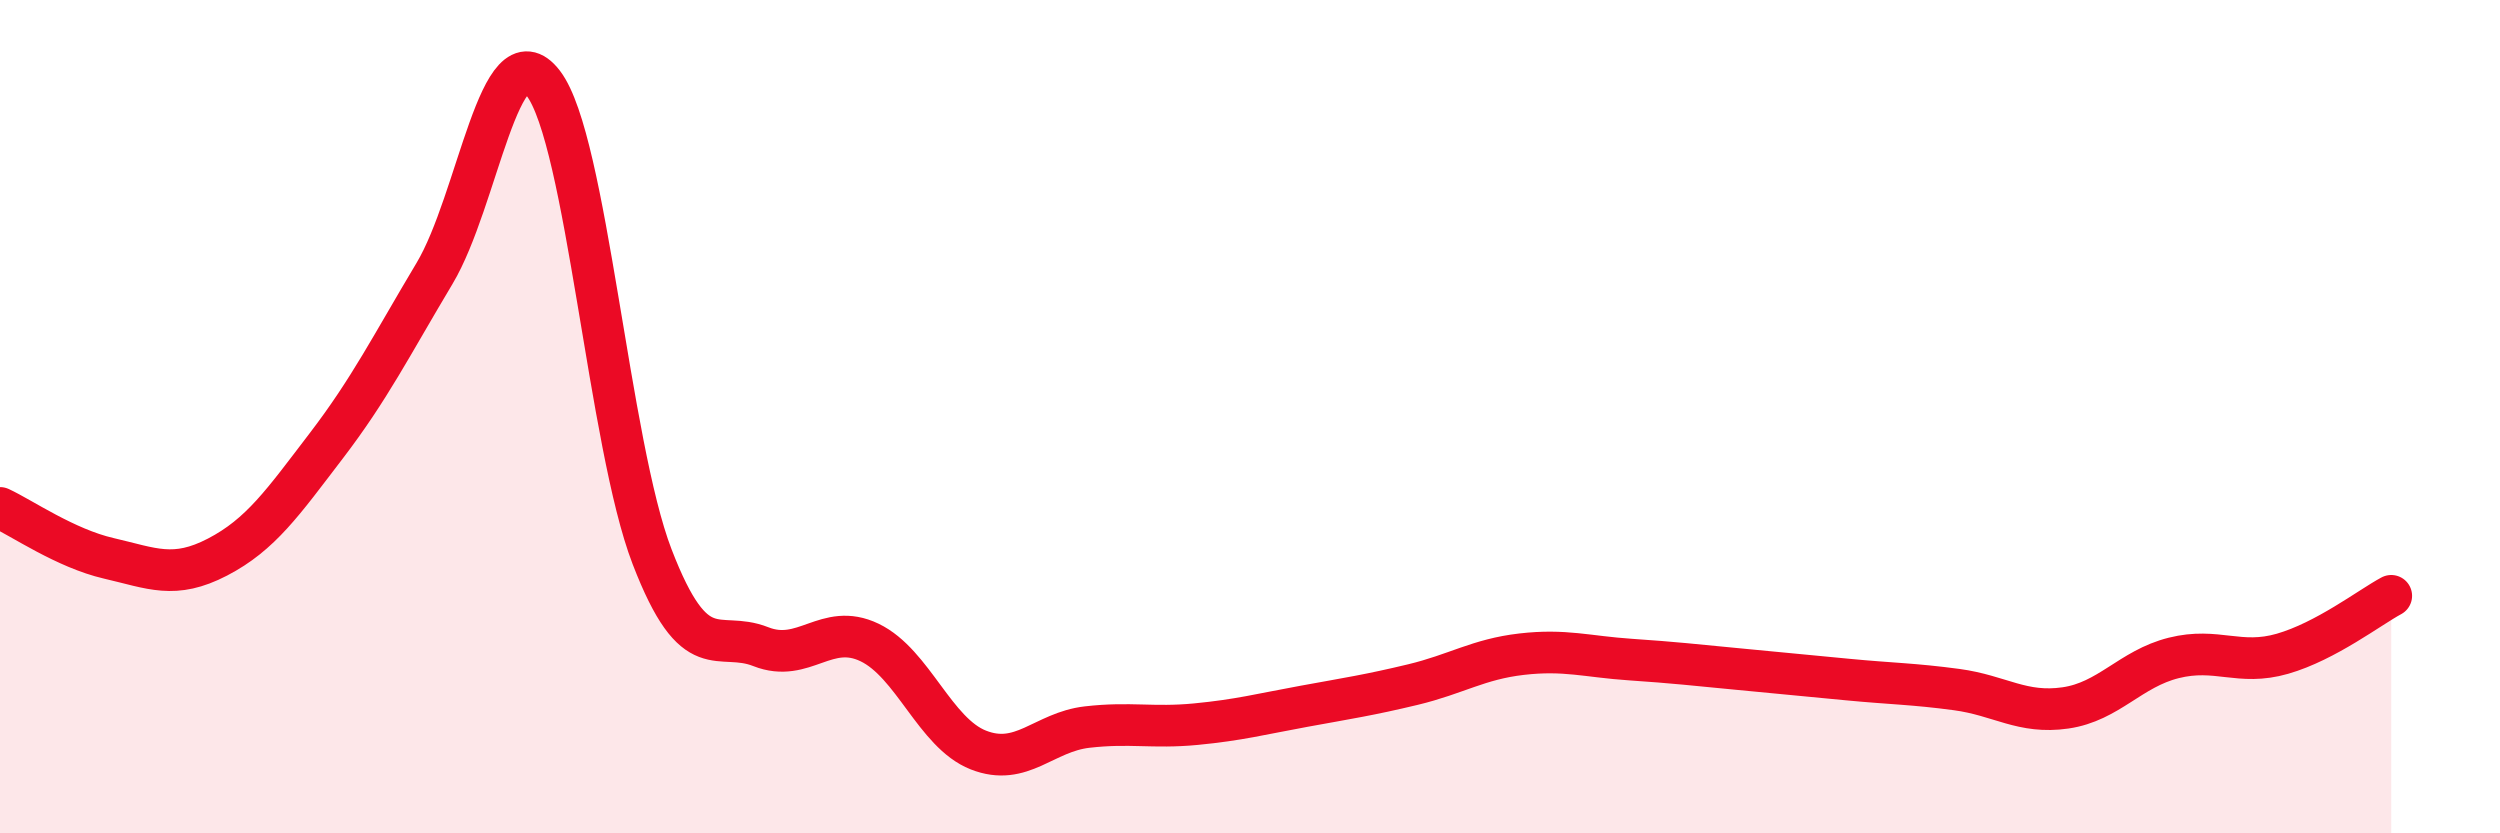 
    <svg width="60" height="20" viewBox="0 0 60 20" xmlns="http://www.w3.org/2000/svg">
      <path
        d="M 0,12.19 C 0.52,12.43 1.57,13.16 2.61,13.4 C 3.65,13.64 4.18,13.91 5.22,13.37 C 6.26,12.83 6.79,12.06 7.83,10.7 C 8.87,9.34 9.39,8.3 10.43,6.56 C 11.47,4.82 12,0.64 13.04,2 C 14.08,3.36 14.61,10.66 15.65,13.36 C 16.69,16.06 17.22,15.11 18.26,15.52 C 19.3,15.93 19.83,14.92 20.87,15.42 C 21.91,15.92 22.44,17.59 23.48,18 C 24.52,18.41 25.05,17.57 26.09,17.45 C 27.13,17.33 27.66,17.48 28.7,17.38 C 29.74,17.28 30.26,17.14 31.3,16.95 C 32.34,16.76 32.87,16.68 33.91,16.43 C 34.95,16.18 35.48,15.82 36.52,15.7 C 37.56,15.58 38.09,15.76 39.13,15.83 C 40.17,15.9 40.7,15.96 41.74,16.06 C 42.78,16.16 43.31,16.21 44.35,16.31 C 45.39,16.41 45.92,16.41 46.96,16.55 C 48,16.69 48.53,17.14 49.57,16.99 C 50.61,16.84 51.13,16.05 52.17,15.79 C 53.21,15.53 53.74,15.99 54.78,15.69 C 55.82,15.39 56.87,14.58 57.39,14.3L57.39 20L0 20Z"
        fill="#EB0A25"
        opacity="0.1"
        stroke-linecap="round"
        stroke-linejoin="round"
      />
      <path
        d="M 0,12.19 C 0.52,12.43 1.57,13.16 2.61,13.4 C 3.65,13.64 4.18,13.91 5.22,13.37 C 6.26,12.83 6.79,12.06 7.83,10.7 C 8.87,9.34 9.39,8.3 10.43,6.56 C 11.47,4.82 12,0.64 13.04,2 C 14.08,3.36 14.61,10.66 15.65,13.36 C 16.69,16.06 17.22,15.11 18.26,15.52 C 19.3,15.93 19.83,14.92 20.87,15.42 C 21.91,15.92 22.44,17.59 23.48,18 C 24.52,18.41 25.05,17.57 26.09,17.45 C 27.13,17.33 27.66,17.48 28.7,17.38 C 29.74,17.28 30.26,17.14 31.3,16.95 C 32.34,16.76 32.87,16.68 33.91,16.43 C 34.95,16.18 35.48,15.82 36.52,15.7 C 37.56,15.58 38.09,15.76 39.13,15.83 C 40.17,15.9 40.7,15.96 41.74,16.06 C 42.78,16.16 43.31,16.21 44.35,16.31 C 45.39,16.41 45.92,16.41 46.96,16.55 C 48,16.69 48.53,17.14 49.57,16.99 C 50.61,16.84 51.13,16.05 52.17,15.79 C 53.21,15.53 53.74,15.99 54.78,15.69 C 55.82,15.39 56.87,14.58 57.39,14.3"
        stroke="#EB0A25"
        stroke-width="1"
        fill="none"
        stroke-linecap="round"
        stroke-linejoin="round"
      />
    </svg>
  
